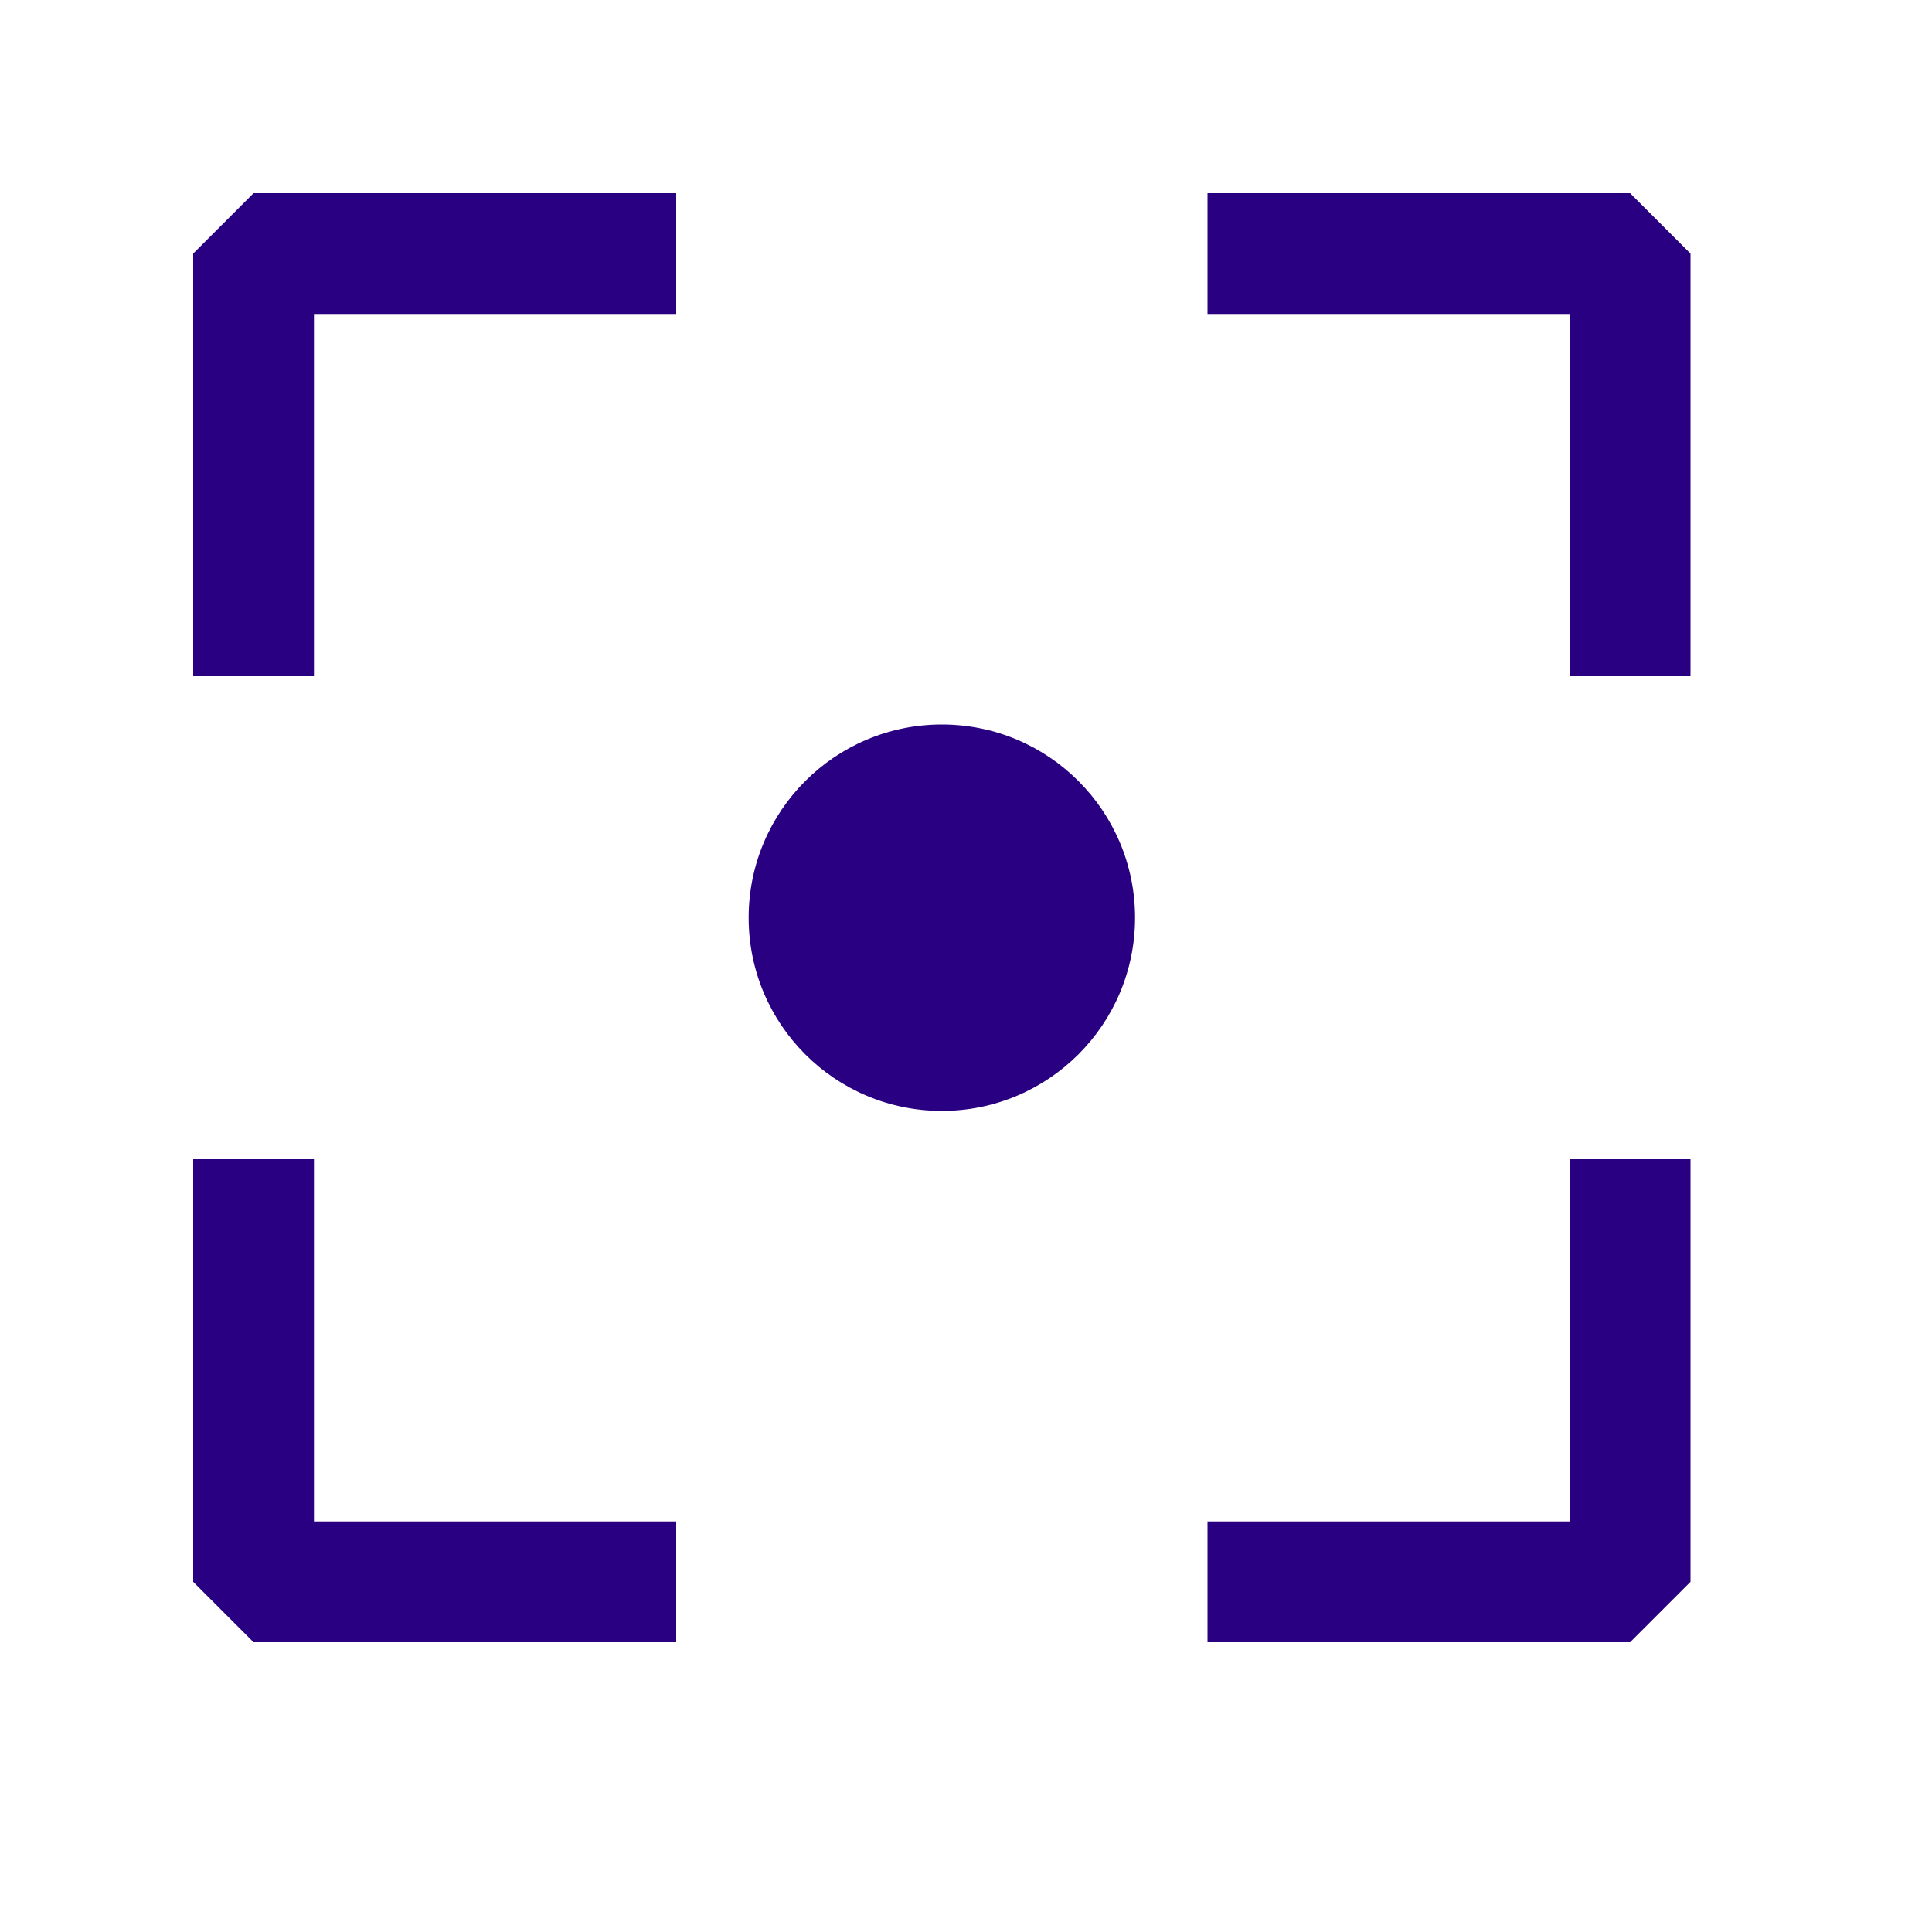 <?xml version="1.0" encoding="UTF-8"?> <svg xmlns="http://www.w3.org/2000/svg" width="20" height="20" viewBox="0 0 20 20" fill="none"><path d="M3.25 7H2V2.625L2.625 2H7V3.25H3.25V7ZM17.5 2.625V7H16.25V3.25H12.5V2H16.875L17.5 2.625ZM16.25 12H17.5V16.375L16.875 17H12.5V15.75H16.25V12ZM3.25 15.75H7V17H2.625L2 16.375V12H3.25V15.75Z" fill="#290081"></path><circle cx="9.75" cy="9.5" r="2" fill="#290081"></circle></svg> 